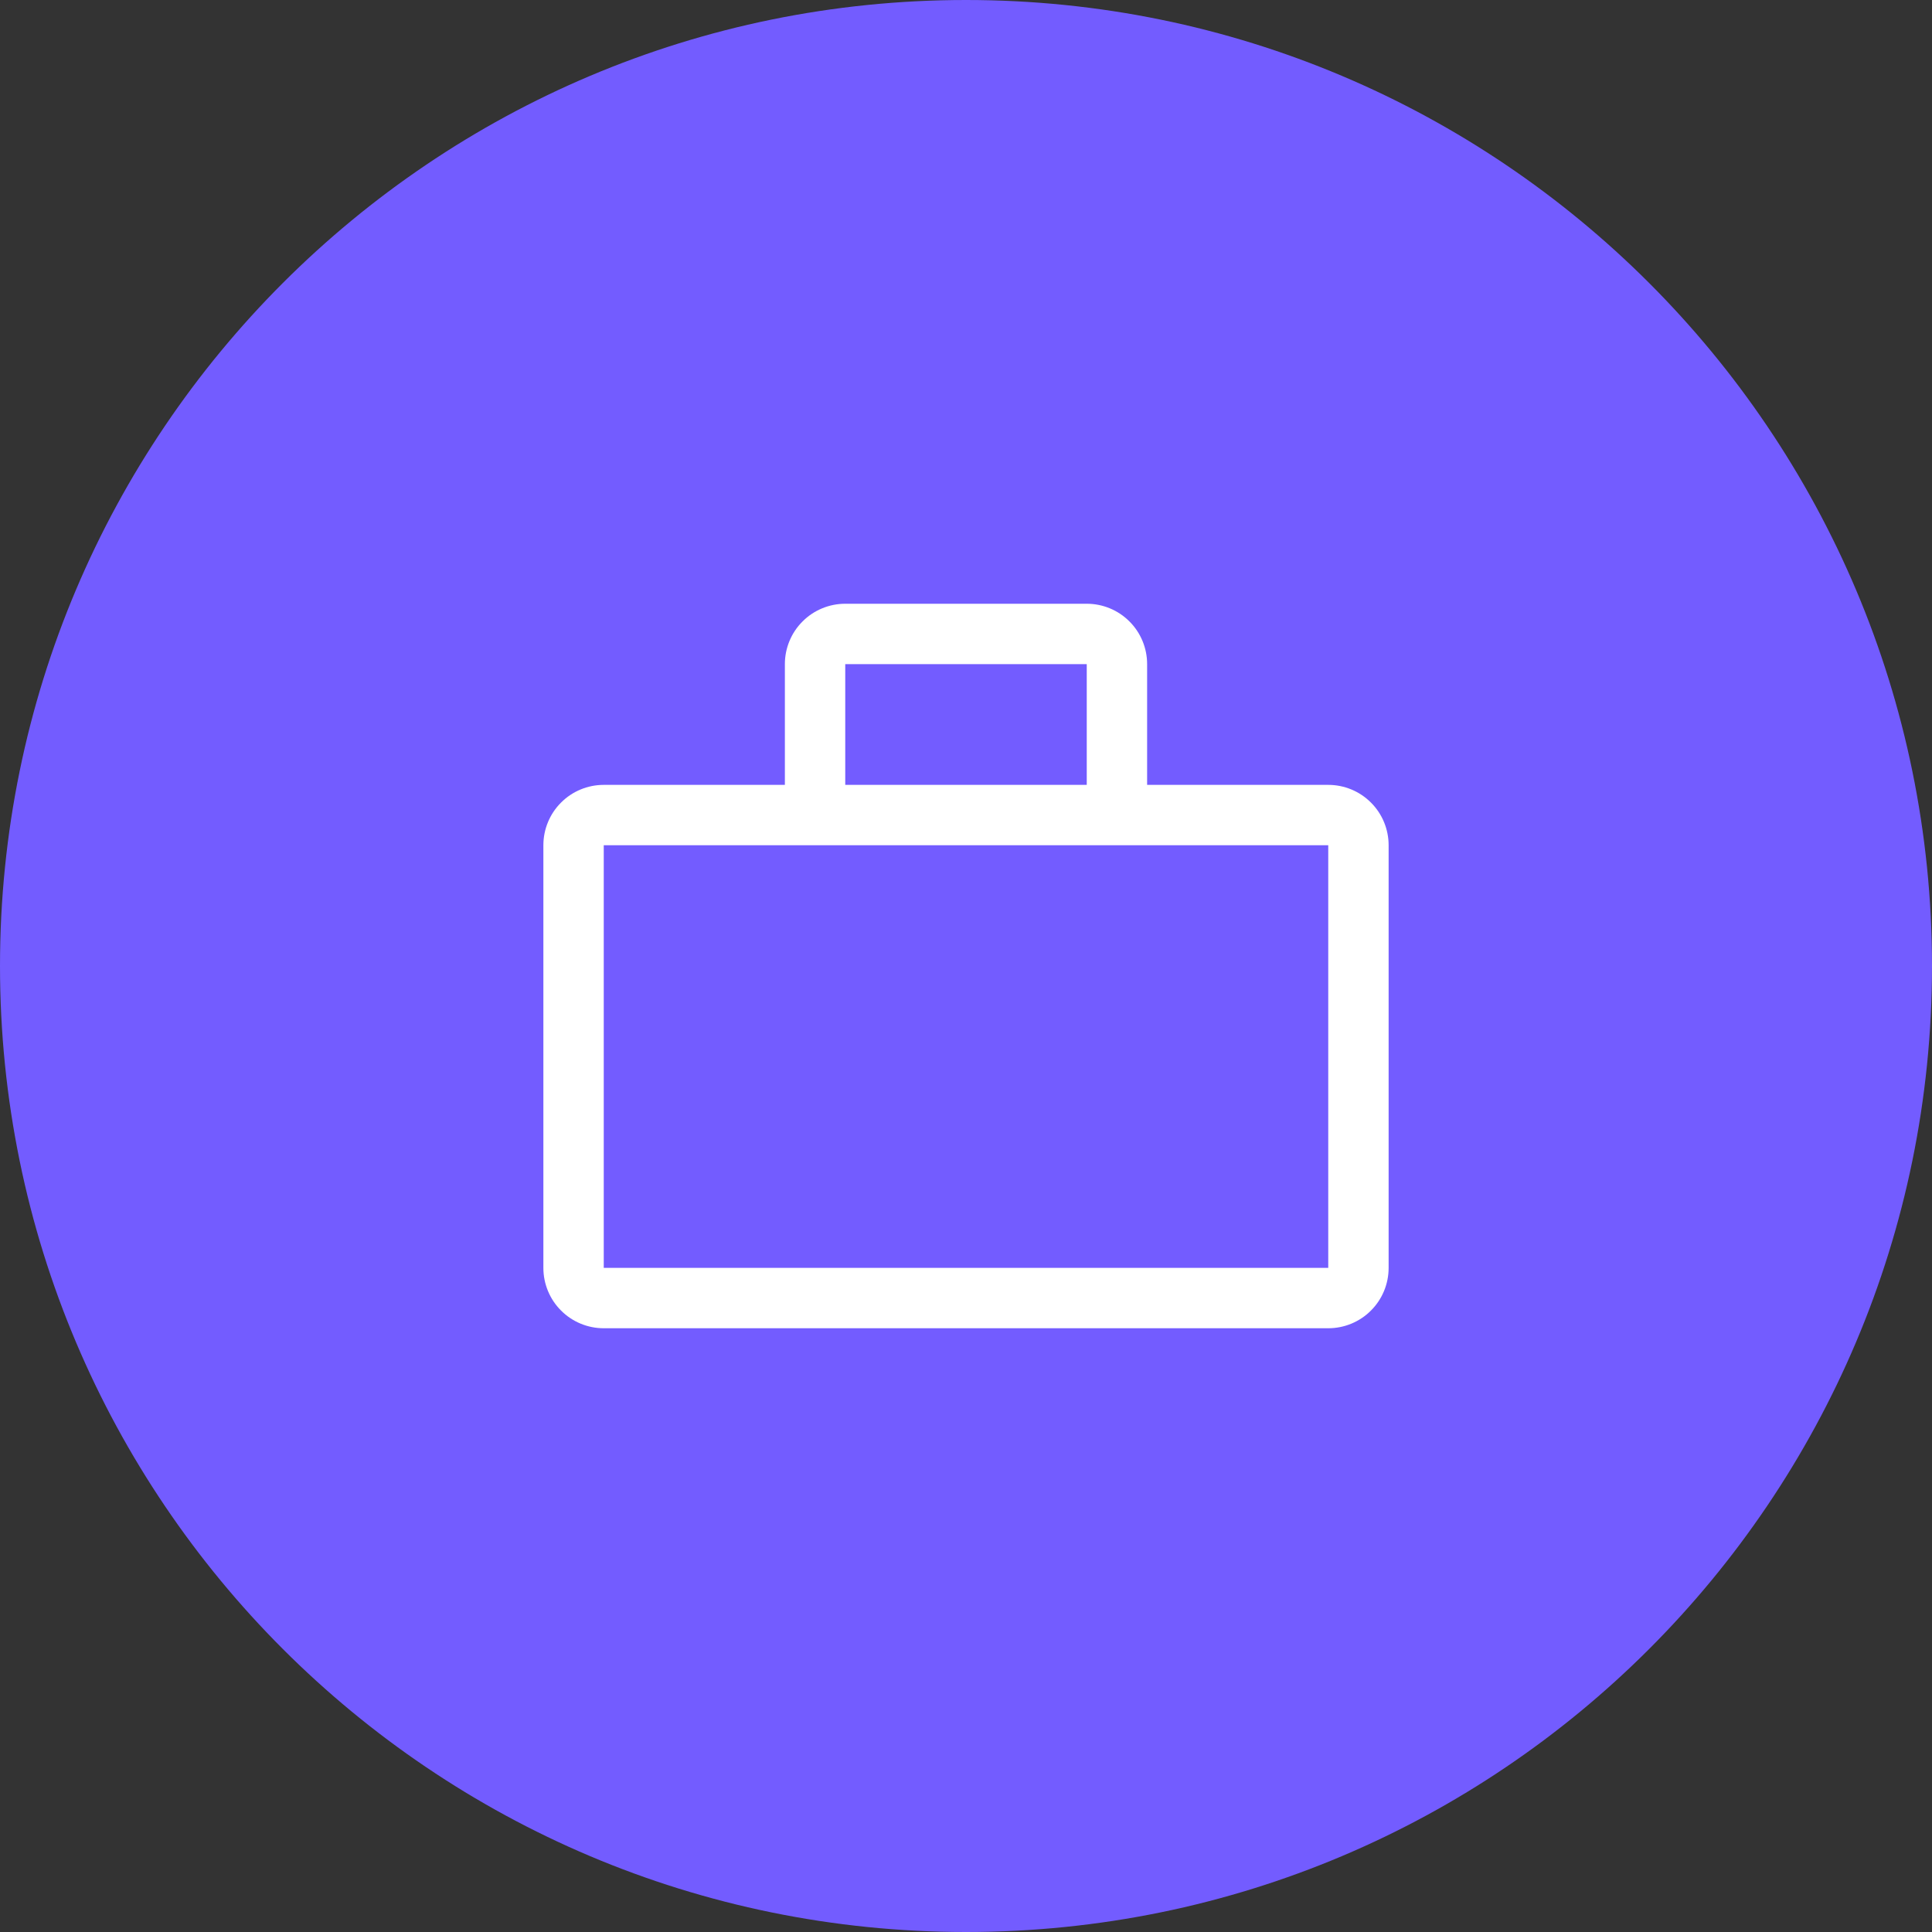 <svg width="32" height="32" viewBox="0 0 32 32" fill="none" xmlns="http://www.w3.org/2000/svg">
<rect x="0" y="0" width="32" height="32" fill="#333333" stroke="none"/>
<path d="M0 16C0 7.163 7.163 0 16 0C24.837 0 32 7.163 32 16C32 24.837 24.837 32 16 32C7.163 32 0 24.837 0 16Z" fill="#735CFF"/>
<path d="M22 13H19V11C19 10.735 18.895 10.48 18.707 10.293C18.52 10.105 18.265 10 18 10H14C13.735 10 13.48 10.105 13.293 10.293C13.105 10.48 13 10.735 13 11V13H10C9.735 13 9.48 13.105 9.293 13.293C9.105 13.48 9 13.735 9 14V21C9 21.265 9.105 21.52 9.293 21.707C9.48 21.895 9.735 22 10 22H22C22.265 22 22.52 21.895 22.707 21.707C22.895 21.52 23 21.265 23 21V14C23 13.735 22.895 13.48 22.707 13.293C22.52 13.105 22.265 13 22 13ZM14 11H18V13H14V11ZM10 21V14H22V21H10Z" fill="white"/>
</svg>
